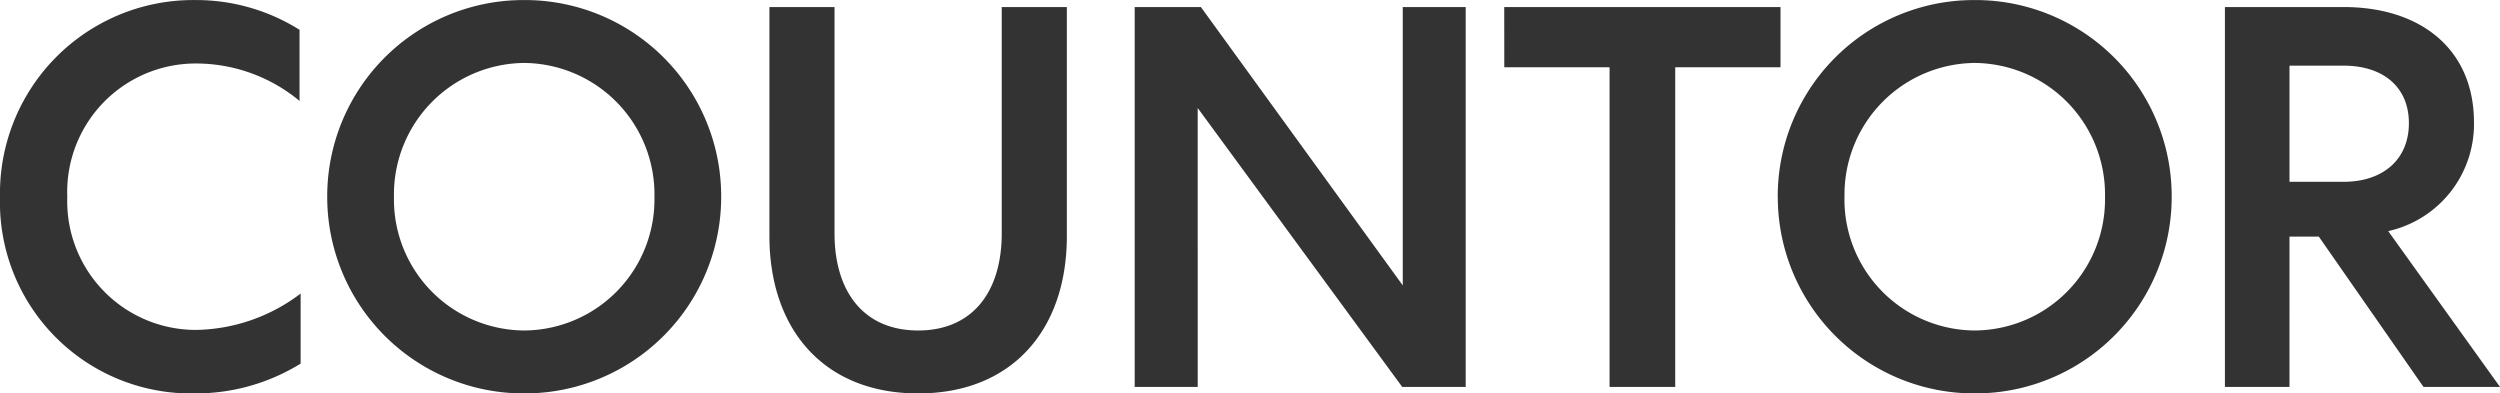 <svg xmlns="http://www.w3.org/2000/svg" width="142.817" height="22.475" viewBox="0 0 142.817 22.475">
  <path id="パス_87425" data-name="パス 87425" d="M1.426-10.85A10.92,10.92,0,0,0,12.586.372,11.4,11.4,0,0,0,18.6-1.333v-4a10.133,10.133,0,0,1-5.952,2.077A7.349,7.349,0,0,1,5.27-10.85a7.339,7.339,0,0,1,7.378-7.626,9.265,9.265,0,0,1,5.89,2.139V-20.4A11.1,11.1,0,0,0,12.617-22.1,11.045,11.045,0,0,0,1.426-10.85Zm18.693,0A11.226,11.226,0,0,0,31.372.372,11.226,11.226,0,0,0,42.625-10.85,11.213,11.213,0,0,0,31.372-22.1,11.213,11.213,0,0,0,20.119-10.85Zm3.813,0a7.51,7.51,0,0,1,7.44-7.657,7.51,7.51,0,0,1,7.44,7.657,7.484,7.484,0,0,1-7.44,7.626A7.484,7.484,0,0,1,23.932-10.85ZM53.878.372c5.363,0,8.494-3.627,8.494-8.99V-21.7h-3.72V-8.773c0,3.348-1.674,5.549-4.774,5.549S49.1-5.425,49.1-8.773V-21.7h-3.72V-8.618C45.384-3.255,48.515.372,53.878.372ZM81.561-21.7V-5.8L70.029-21.7H66.247V0h3.6V-15.934L81.53,0h3.627V-21.7Zm5.8,3.441h6.014V0h3.751V-18.259h6.014V-21.7H87.358Zm15.624,7.409A11.226,11.226,0,0,0,114.235.372,11.226,11.226,0,0,0,125.488-10.85,11.213,11.213,0,0,0,114.235-22.1,11.213,11.213,0,0,0,102.982-10.85Zm3.813,0a7.51,7.51,0,0,1,7.44-7.657,7.51,7.51,0,0,1,7.44,7.657,7.484,7.484,0,0,1-7.44,7.626A7.484,7.484,0,0,1,106.795-10.85Zm25.42,2.263h1.674L139.872,0h4.371l-6.386-8.9a6.263,6.263,0,0,0,4.9-6.2c0-4.216-3.069-6.6-7.44-6.6h-6.789V0h3.689Zm0-9.765h3.1c2.2,0,3.72,1.178,3.72,3.286s-1.519,3.348-3.72,3.348h-3.1Z" transform="translate(-1.426 22.103)" fill="#333"/>
</svg>
